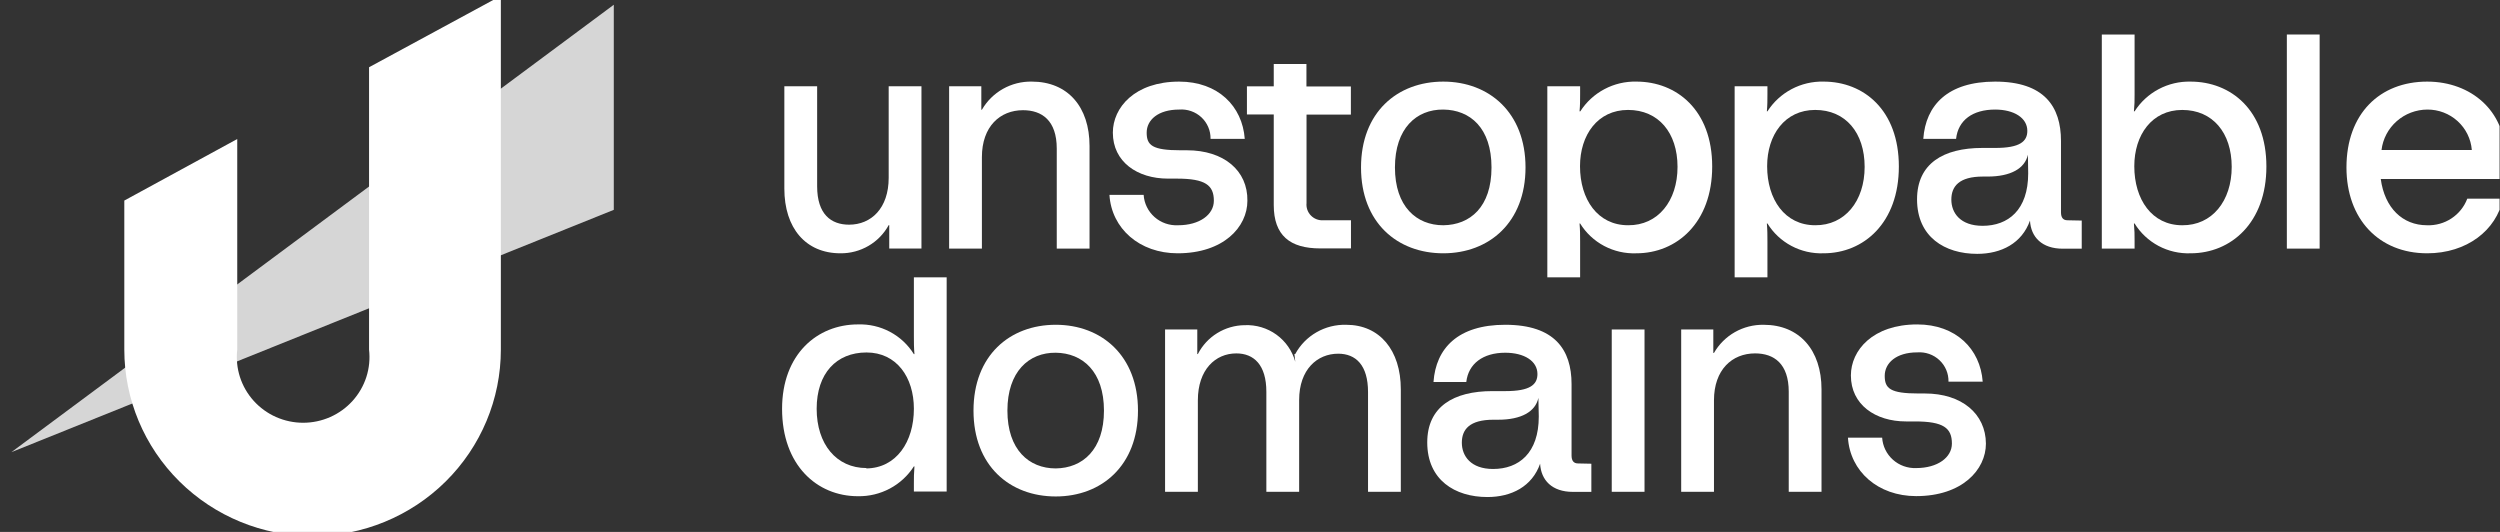 <svg width="188" height="40" viewBox="0 0 188 40" fill="none" xmlns="http://www.w3.org/2000/svg">
<rect x="0" y="0" width="188" height="40" fill="#333333" stroke="none"/>
<g id="Unstoppable Domains &#226;&#128;&#148; web3 domains for everyone 1" clip-path="url(#clip0_117_51)">
<path id="Vector" d="M46.157 0.357V15.78L0.854 34.004L46.157 0.357Z" fill="white" fill-opacity="0.8"/>
<path id="Vector_2" d="M37.664 -0.312V26.293C37.664 30.012 36.173 33.577 33.517 36.206C30.862 38.836 27.261 40.312 23.506 40.312C19.751 40.312 16.15 38.836 13.495 36.206C10.839 33.577 9.348 30.012 9.348 26.293V15.082L17.841 10.454V26.293C17.762 26.985 17.831 27.685 18.043 28.348C18.256 29.011 18.608 29.622 19.076 30.141C19.544 30.66 20.117 31.076 20.758 31.36C21.4 31.644 22.094 31.791 22.797 31.791C23.5 31.791 24.194 31.644 24.836 31.36C25.477 31.076 26.05 30.66 26.518 30.141C26.986 29.622 27.338 29.011 27.551 28.348C27.764 27.685 27.832 26.985 27.753 26.293V5.057L37.664 -0.312Z" fill="white"/>
<path id="Vector_3" d="M66.829 6.489V13.368C66.829 15.675 65.503 16.896 63.85 16.896C62.503 16.896 61.449 16.12 61.449 14.01V6.489H58.983V14.186C58.983 17.143 60.58 19.048 63.202 19.048C63.944 19.055 64.673 18.862 65.312 18.489C65.952 18.116 66.476 17.577 66.829 16.931H66.871V18.688H69.294V6.489H66.829Z" fill="white"/>
<path id="Vector_4" d="M77.587 6.136C76.828 6.123 76.08 6.313 75.42 6.685C74.761 7.058 74.215 7.599 73.839 8.252H73.796V6.488H71.374V18.694H73.839V11.815C73.839 9.508 75.207 8.287 76.931 8.287C78.357 8.287 79.468 9.064 79.468 11.173V18.694H81.933V10.976C81.933 8.041 80.302 6.136 77.587 6.136Z" fill="white"/>
<path id="Vector_5" d="M89.258 11.301H88.788C86.65 11.301 86.23 10.927 86.23 9.975C86.23 9.022 87.085 8.239 88.674 8.239C88.978 8.216 89.284 8.255 89.572 8.356C89.86 8.456 90.124 8.615 90.346 8.822C90.568 9.03 90.744 9.281 90.862 9.56C90.981 9.838 91.038 10.138 91.033 10.441H93.605C93.427 7.978 91.588 6.137 88.674 6.137C85.339 6.137 83.686 8.084 83.686 9.975C83.686 12.169 85.525 13.432 87.833 13.432H88.503C90.641 13.432 91.282 13.926 91.282 15.097C91.282 16.141 90.206 16.939 88.596 16.939C87.946 16.973 87.309 16.753 86.823 16.324C86.338 15.896 86.042 15.295 86.002 14.653H83.43C83.587 17.186 85.689 19.048 88.56 19.048C92.009 19.048 93.804 17.073 93.804 15.097C93.84 12.832 92.037 11.301 89.258 11.301Z" fill="white"/>
<path id="Vector_6" d="M101.586 8.62V6.504H98.244V4.811H95.786V6.49H93.769V8.606H95.786V15.415C95.786 17.701 96.997 18.681 99.284 18.681H101.593V16.565H99.505C99.333 16.575 99.162 16.548 99.001 16.486C98.841 16.424 98.697 16.328 98.578 16.205C98.458 16.083 98.368 15.936 98.311 15.775C98.255 15.614 98.234 15.443 98.251 15.274V8.62H101.586Z" fill="white"/>
<path id="Vector_7" d="M108.534 6.137C105.077 6.137 102.349 8.444 102.349 12.592C102.349 16.741 105.077 19.048 108.534 19.048C111.99 19.048 114.719 16.72 114.719 12.592C114.719 8.465 111.982 6.137 108.534 6.137ZM108.534 16.939C106.517 16.939 104.9 15.527 104.9 12.592C104.9 9.657 106.517 8.218 108.534 8.239C110.55 8.26 112.161 9.615 112.161 12.592C112.161 15.57 110.55 16.917 108.534 16.939Z" fill="white"/>
<path id="Vector_8" d="M123.057 6.136C122.218 6.117 121.389 6.313 120.651 6.705C119.911 7.097 119.287 7.671 118.838 8.373H118.782C118.825 7.886 118.825 7.533 118.825 7.089V6.489H116.359V20.854H118.825V18.159C118.825 17.693 118.825 17.319 118.782 16.804H118.825C119.264 17.517 119.888 18.102 120.632 18.496C121.377 18.89 122.213 19.081 123.057 19.048C126.078 19.048 128.757 16.762 128.757 12.521C128.757 8.281 126.085 6.136 123.057 6.136ZM122.43 16.938C120.142 16.938 118.817 14.991 118.817 12.5C118.817 10.151 120.142 8.267 122.43 8.267C124.717 8.267 126.15 9.982 126.15 12.55C126.15 15.118 124.675 16.959 122.437 16.938H122.43Z" fill="white"/>
<path id="Vector_9" d="M137.13 6.136C136.291 6.117 135.462 6.313 134.722 6.705C133.984 7.097 133.36 7.671 132.911 8.373H132.868C132.911 7.886 132.911 7.533 132.911 7.089V6.489H130.445V20.854H132.911V18.159C132.911 17.693 132.911 17.319 132.868 16.804H132.911C133.349 17.515 133.971 18.098 134.713 18.492C135.455 18.887 136.288 19.078 137.13 19.048C140.151 19.048 142.794 16.762 142.794 12.521C142.794 8.281 140.158 6.136 137.13 6.136ZM136.503 16.938C134.215 16.938 132.889 14.991 132.889 12.5C132.889 10.151 134.215 8.267 136.503 8.267C138.789 8.267 140.221 9.982 140.221 12.55C140.221 15.118 138.733 16.959 136.503 16.938Z" fill="white"/>
<path id="Vector_10" d="M155.477 16.565C155.142 16.565 154.986 16.36 154.986 15.965V10.596C154.986 8.02 153.731 6.137 150.033 6.137C146.47 6.137 144.811 7.908 144.632 10.441H147.097C147.254 9.029 148.351 8.239 150.033 8.239C151.458 8.239 152.455 8.867 152.455 9.841C152.455 10.638 151.893 11.125 150.054 11.125H149.071C146.136 11.125 144.162 12.303 144.162 14.991C144.162 17.813 146.243 19.09 148.687 19.09C150.503 19.09 152.05 18.293 152.655 16.586C152.72 17.828 153.553 18.702 155.121 18.702H156.546V16.586L155.477 16.565ZM152.52 13.037C152.52 15.789 151.017 16.981 149.093 16.981C147.411 16.981 146.741 16.007 146.741 15.012C146.741 14.018 147.319 13.277 149.114 13.277H149.47C151.195 13.277 152.271 12.677 152.499 11.633L152.52 13.037Z" fill="white"/>
<path id="Vector_11" d="M164.733 6.137C163.895 6.117 163.067 6.313 162.329 6.705C161.591 7.097 160.968 7.672 160.521 8.373H160.471C160.512 7.947 160.529 7.518 160.521 7.089V2.595H158.056V18.695H160.521V18.159C160.529 17.707 160.512 17.255 160.471 16.805H160.521C160.959 17.515 161.58 18.098 162.319 18.492C163.06 18.886 163.892 19.078 164.733 19.048C167.761 19.048 170.433 16.762 170.433 12.522C170.433 8.282 167.761 6.137 164.733 6.137ZM164.106 16.939C161.818 16.939 160.499 14.991 160.499 12.501C160.499 10.151 161.818 8.268 164.106 8.268C166.392 8.268 167.824 9.982 167.824 12.55C167.824 15.118 166.343 16.96 164.106 16.939Z" fill="white"/>
<path id="Vector_12" d="M171.971 2.595V18.695H174.437V2.595H171.971Z" fill="white"/>
<path id="Vector_13" d="M188.354 11.485C188.354 8.423 185.888 6.137 182.524 6.137C178.962 6.137 176.454 8.55 176.454 12.592C176.454 16.473 178.891 19.048 182.524 19.048C185.504 19.048 187.727 17.32 188.225 14.942H185.539C185.31 15.548 184.894 16.067 184.35 16.425C183.807 16.784 183.163 16.963 182.511 16.939C180.672 16.939 179.325 15.633 179.033 13.46H188.339L188.354 11.485ZM179.09 11.28C179.191 10.444 179.597 9.673 180.233 9.113C180.868 8.553 181.688 8.242 182.539 8.239C183.381 8.235 184.193 8.546 184.813 9.11C185.433 9.674 185.814 10.449 185.881 11.28H179.09Z" fill="white"/>
<path id="Vector_14" d="M68.724 20.855V25.278C68.724 25.744 68.724 26.125 68.767 26.633H68.724C68.285 25.925 67.663 25.344 66.924 24.951C66.184 24.559 65.352 24.367 64.513 24.396C61.463 24.396 58.812 26.633 58.812 30.746C58.812 34.979 61.435 37.315 64.513 37.315C65.35 37.331 66.178 37.133 66.916 36.74C67.654 36.347 68.277 35.772 68.724 35.071H68.767C68.724 35.565 68.724 35.918 68.724 36.362V36.962H71.189V20.855H68.724ZM65.161 35.198C62.895 35.198 61.413 33.399 61.413 30.739C61.413 28.079 62.895 26.506 65.161 26.506C67.427 26.506 68.724 28.375 68.724 30.739C68.724 33.23 67.399 35.205 65.14 35.226L65.161 35.198Z" fill="white"/>
<path id="Vector_15" d="M79.391 24.423C75.936 24.423 73.207 26.73 73.207 30.879C73.207 35.027 75.936 37.334 79.391 37.334C82.847 37.334 85.576 35.006 85.576 30.879C85.576 26.751 82.84 24.423 79.391 24.423ZM79.391 35.225C77.375 35.225 75.757 33.814 75.757 30.879C75.757 27.944 77.375 26.504 79.391 26.525C81.408 26.547 83.018 27.936 83.018 30.879C83.018 33.821 81.408 35.203 79.391 35.225Z" fill="white"/>
<path id="Vector_16" d="M101.237 24.424C100.456 24.403 99.683 24.596 99.006 24.984C98.329 25.371 97.774 25.937 97.404 26.619H97.34L97.404 27.204C97.179 26.386 96.68 25.668 95.989 25.167C95.297 24.667 94.454 24.415 93.599 24.453C92.867 24.461 92.152 24.669 91.532 25.052C90.911 25.435 90.409 25.979 90.079 26.626H90.036V24.777H87.613V36.983H90.079V30.104C90.079 27.797 91.397 26.576 92.972 26.576C94.29 26.576 95.23 27.437 95.23 29.462V36.983H97.696V30.083C97.696 27.776 99.064 26.598 100.632 26.598C101.957 26.598 102.876 27.458 102.876 29.483V36.983H105.341V29.279C105.341 26.329 103.745 24.424 101.237 24.424Z" fill="white"/>
<path id="Vector_17" d="M118.673 34.851C118.337 34.851 118.181 34.646 118.181 34.251V28.882C118.181 26.307 116.92 24.423 113.194 24.423C109.63 24.423 107.977 26.194 107.799 28.727H110.265C110.422 27.351 111.519 26.525 113.194 26.525C114.619 26.525 115.616 27.146 115.616 28.127C115.616 28.924 115.06 29.411 113.222 29.411H112.231C109.296 29.411 107.329 30.589 107.329 33.27C107.329 36.092 109.409 37.377 111.853 37.377C113.671 37.377 115.217 36.579 115.816 34.872C115.886 36.114 116.713 36.989 118.281 36.989H119.67V34.872L118.673 34.851ZM115.716 31.323C115.716 34.075 114.212 35.267 112.281 35.267C110.606 35.267 109.93 34.293 109.93 33.291C109.93 32.29 110.513 31.563 112.309 31.563H112.666C114.391 31.563 115.467 30.963 115.687 29.919L115.716 31.323Z" fill="white"/>
<path id="Vector_18" d="M121.203 24.777V36.983H123.668V24.777H121.203Z" fill="white"/>
<path id="Vector_19" d="M132.632 24.424C131.873 24.411 131.125 24.601 130.467 24.973C129.81 25.346 129.265 25.887 128.891 26.54H128.841V24.776H126.425V36.982H128.891V30.103C128.891 27.796 130.259 26.575 131.983 26.575C133.408 26.575 134.513 27.351 134.513 29.461V36.982H136.978V29.277C136.978 26.328 135.318 24.424 132.632 24.424Z" fill="white"/>
<path id="Vector_20" d="M144.752 29.59H144.282C142.144 29.59 141.731 29.216 141.731 28.263C141.731 27.311 142.579 26.499 144.175 26.499C144.479 26.476 144.785 26.515 145.073 26.616C145.36 26.716 145.623 26.875 145.844 27.083C146.066 27.29 146.241 27.541 146.359 27.82C146.476 28.099 146.533 28.399 146.527 28.701H149.099C148.92 26.238 147.082 24.397 144.175 24.397C140.833 24.397 139.187 26.344 139.187 28.235C139.187 30.429 141.026 31.692 143.334 31.692H144.004C146.141 31.692 146.783 32.179 146.783 33.357C146.783 34.401 145.707 35.199 144.097 35.199C143.453 35.224 142.826 34.999 142.348 34.572C141.869 34.144 141.579 33.549 141.538 32.913H138.966C139.123 35.446 141.225 37.308 144.097 37.308C147.545 37.308 149.341 35.333 149.341 33.357C149.327 31.12 147.531 29.59 144.752 29.59Z" fill="white"/>
</g>
<defs>
<clipPath id="clip0_117_51">
<rect width="187.5" height="40" fill="white" transform="translate(0.468)"/>
</clipPath>
</defs>
</svg>
